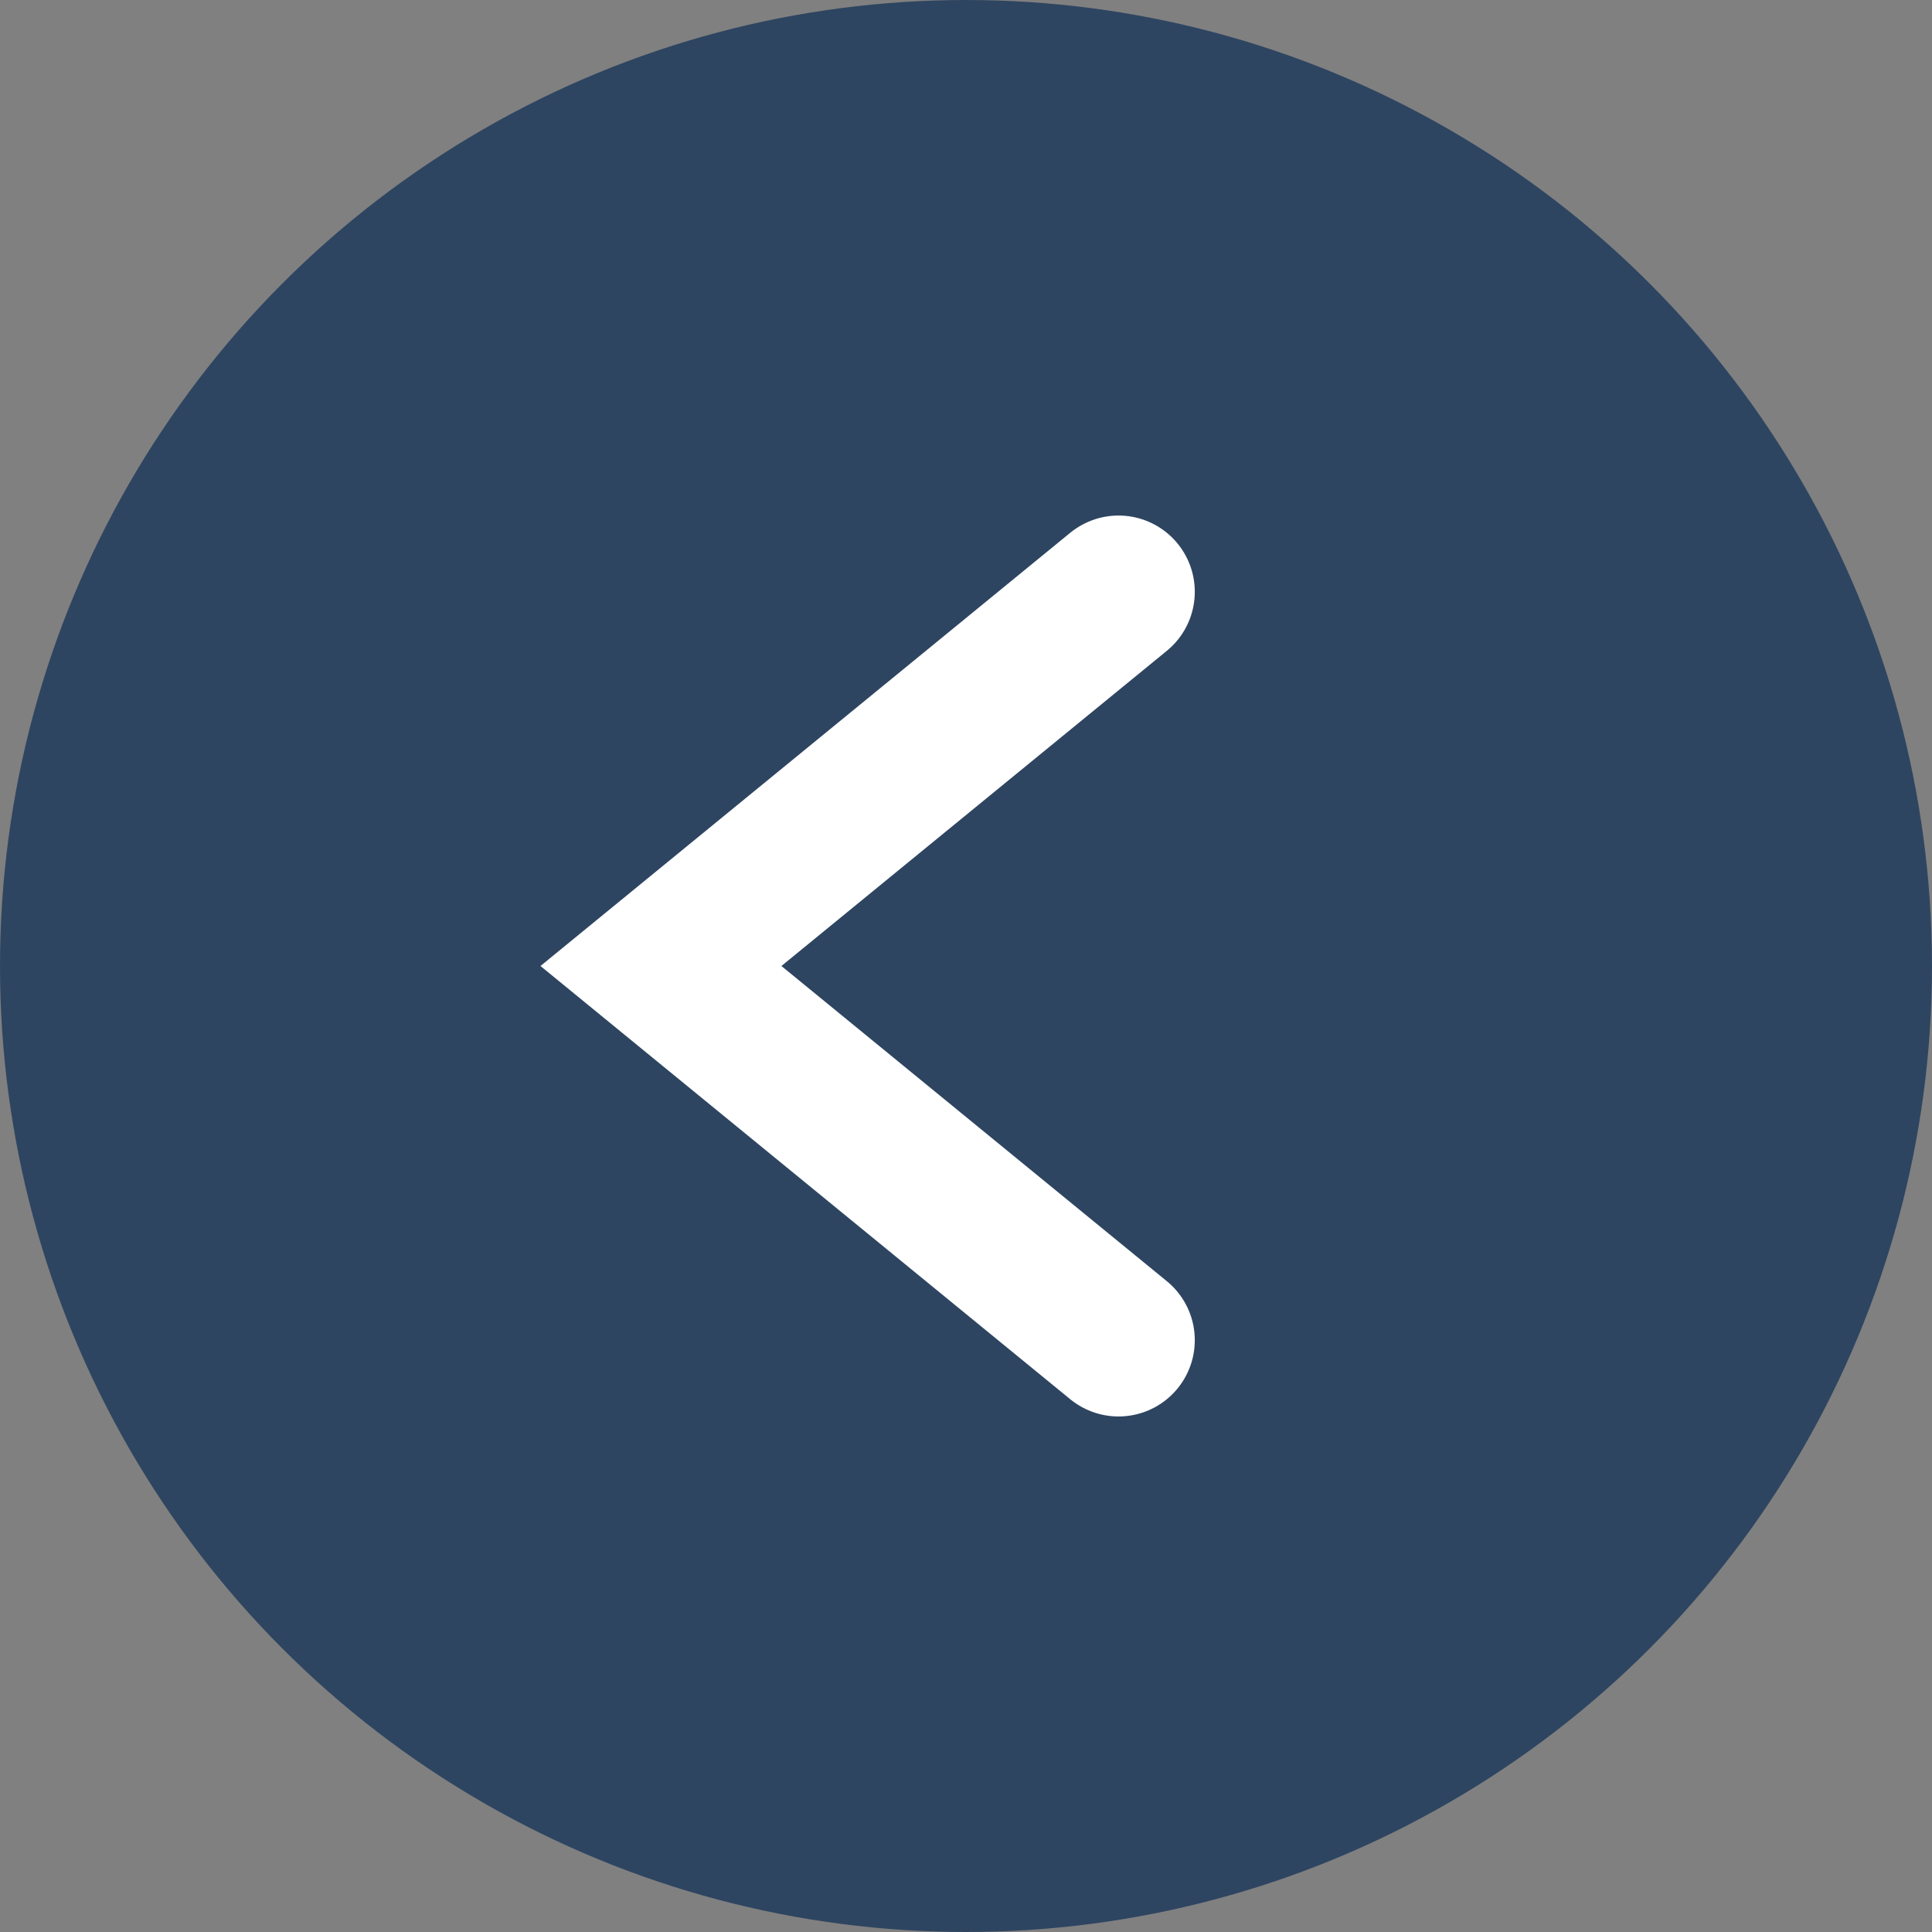 <svg xmlns="http://www.w3.org/2000/svg" viewBox="0 0 38 38"><rect x="0" y="0" width="38" height="38" fill="#808080" stroke="none"/><defs><style>.cls-1{fill:#2e4561;}.cls-2{fill:none;stroke:#fff;stroke-linecap:round;stroke-miterlimit:10;stroke-width:3px;}</style></defs><title>back</title><g id="Layer_2" data-name="Layer 2"><g id="Layer_1-2" data-name="Layer 1"><circle class="cls-1" cx="19" cy="19" r="19"/><polyline class="cls-2" points="22 11.64 13 19 22 26.36"/></g></g></svg>
